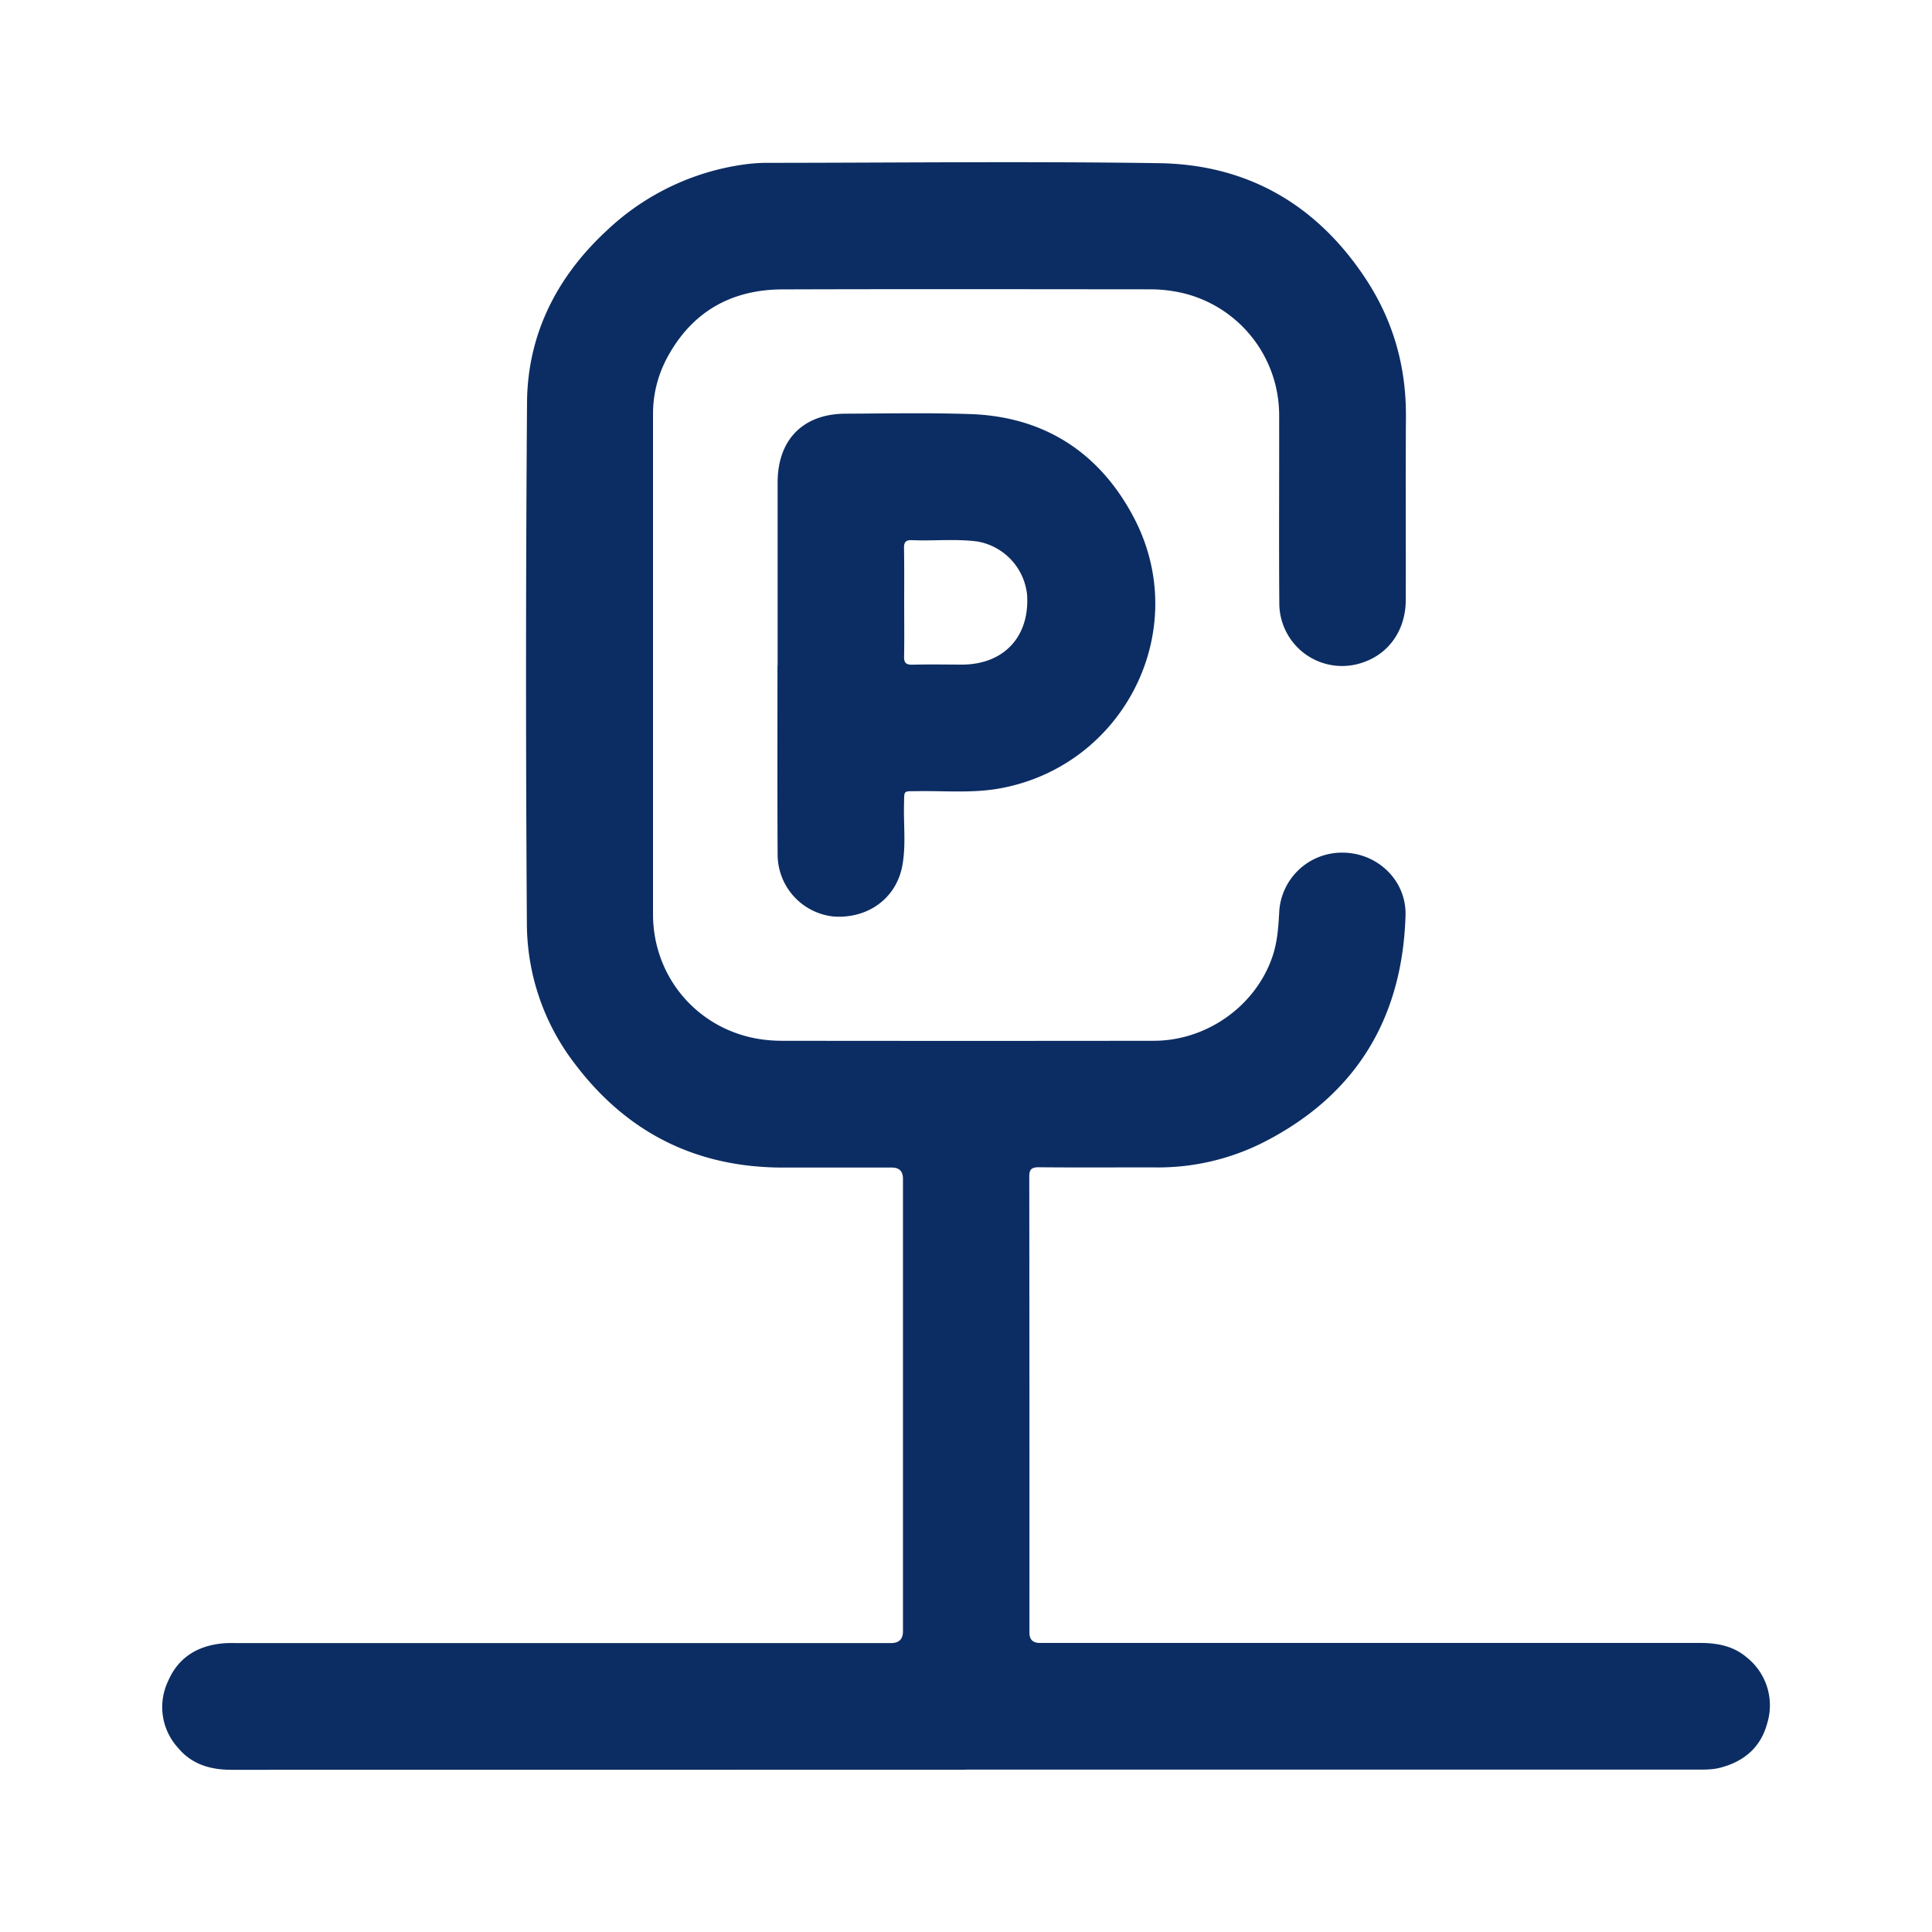 <svg xmlns="http://www.w3.org/2000/svg" width="24" height="24" fill="none"><path fill="#0C2D63" d="m11.992 21.984-9.117.001c-.264 0-.495-.068-.667-.277a.75.75 0 0 1-.122-.82c.13-.305.379-.451.703-.475.062-.004.123-.002.185-.002h8.094q.15 0 .149-.147v-5.62q0-.14-.136-.14H9.726q-1.609-.001-2.582-1.285a2.87 2.87 0 0 1-.599-1.758 465 465 0 0 1 .002-6.468c.008-.838.367-1.55.984-2.123a3.1 3.1 0 0 1 1.535-.797c.15-.029.3-.05.454-.05 1.626-.001 3.253-.02 4.88.004 1.097.017 1.958.515 2.565 1.436.344.522.505 1.095.5 1.72-.005.757 0 1.514-.002 2.27-.001.37-.205.664-.529.775a.78.78 0 0 1-1.042-.734c-.006-.783 0-1.565-.002-2.347a1.56 1.56 0 0 0-1.179-1.502 1.8 1.8 0 0 0-.414-.051c-1.526-.001-3.052-.004-4.578.001-.607.002-1.086.254-1.397.787-.137.233-.21.487-.21.76v6.215c0 .776.548 1.423 1.312 1.549q.145.023.29.023 2.31.003 4.618 0c.663 0 1.273-.438 1.478-1.056.057-.171.07-.35.08-.527a.78.78 0 0 1 .798-.754c.428.006.785.348.772.781-.039 1.277-.615 2.23-1.76 2.815a2.9 2.9 0 0 1-1.354.314c-.48-.001-.96.003-1.441-.002-.097 0-.12.031-.119.123q.003 2.83.002 5.659 0 .127.128.127h8.202c.215 0 .416.038.582.181a.76.76 0 0 1 .253.817c-.081.303-.293.48-.595.555-.092.022-.186.021-.28.021H11.99z"/><path fill="#0C2D63" d="M9.66 8.272V5.994c0-.532.316-.854.845-.855.515-.002 1.032-.013 1.547.005.921.03 1.608.48 2.03 1.28.744 1.406-.127 3.115-1.697 3.376-.325.053-.655.023-.982.028-.19.003-.168-.02-.173.172-.006.25.025.5-.02.748-.072.408-.427.669-.858.637a.776.776 0 0 1-.692-.757c-.005-.786-.002-1.571-.002-2.357zm1.572-.788c0 .223.003.447-.001.67-.002.075.02.104.099.103.204-.005.408-.002.612-.001.524.002.85-.343.817-.866a.75.75 0 0 0-.615-.663c-.271-.036-.544-.005-.816-.017-.08-.003-.1.029-.098.102.004.224.002.447.002.67z"/></svg>